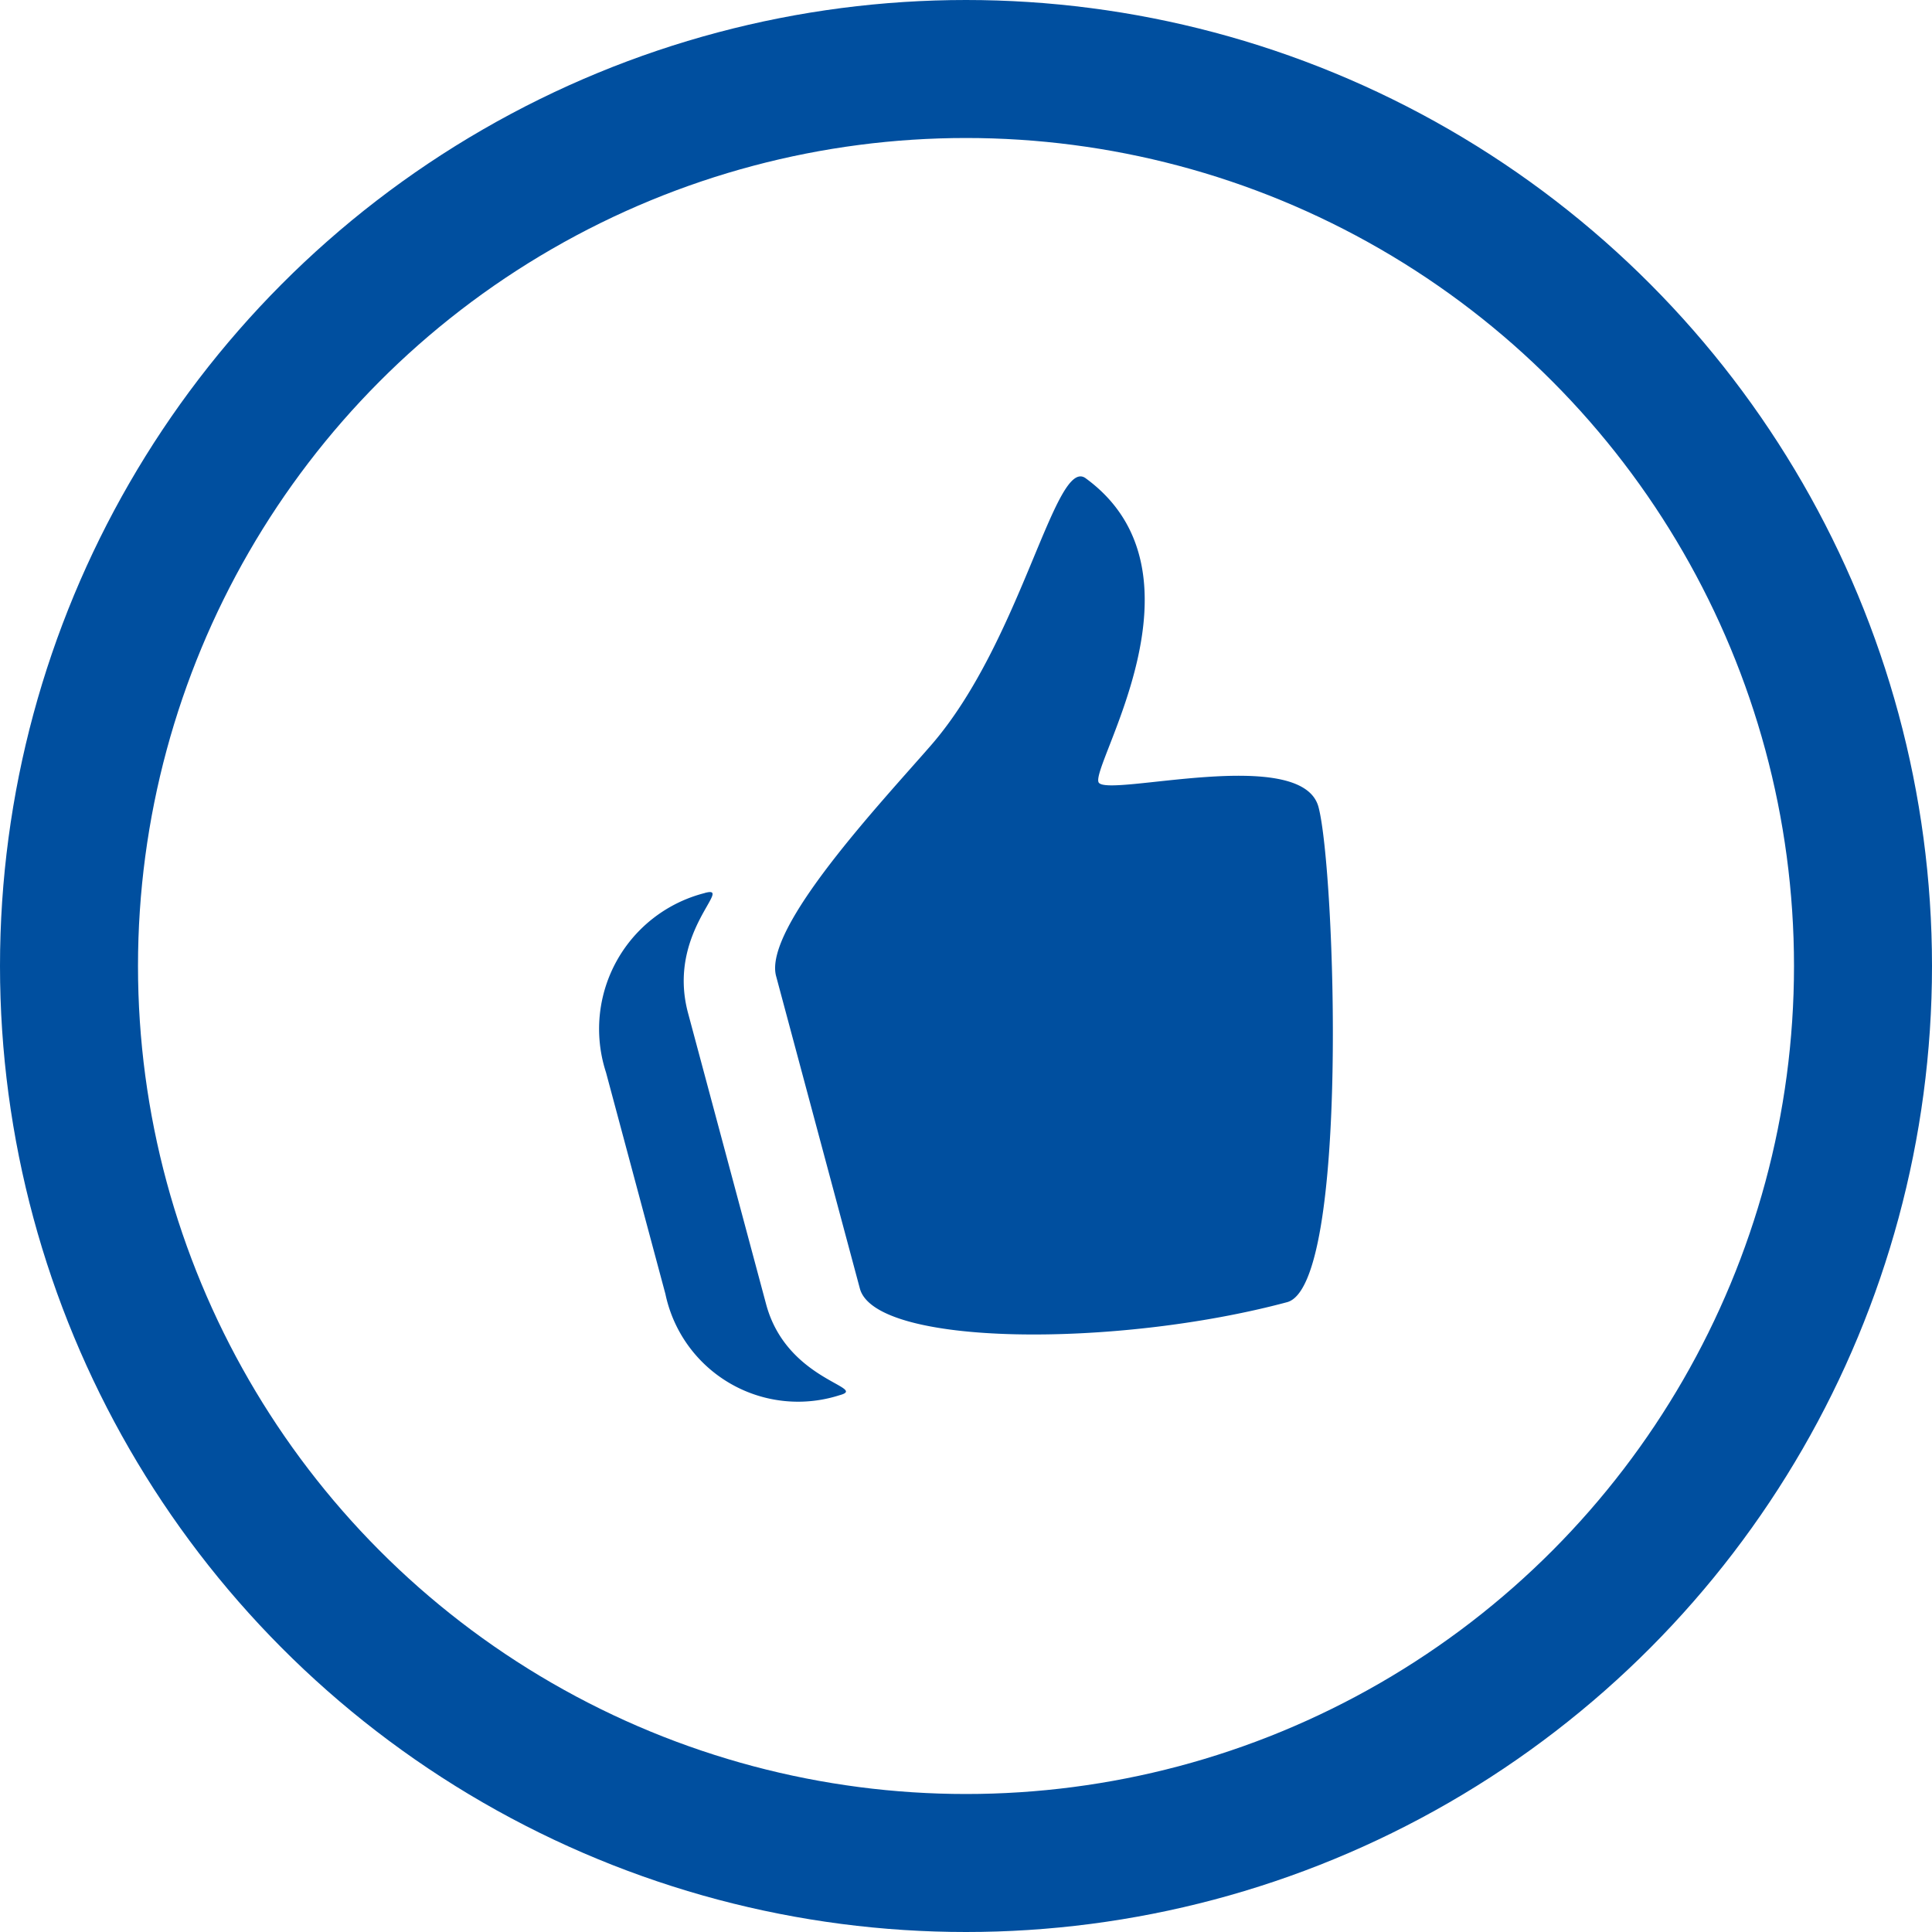 <svg xmlns="http://www.w3.org/2000/svg" width="63" height="63" viewBox="0 0 63 63"><g transform="translate(-1432.5 -621.079)"><path d="M23.622,12.9c-.205-.548,5.459-5.605,2.156-9.7-.773-.958-3.395,4.589-7.118,7.1-2.055,1.385-6.834,4.334-6.834,5.965V26.812c0,1.96,7.579,4.037,13.339,4.037,2.112,0,5.17-13.228,5.17-15.329s-6.511-2.073-6.713-2.622Zm-13.339.147a4.572,4.572,0,0,0-4.627,4.817v7.478A4.42,4.42,0,0,0,10.283,30c1.013,0-1.542-.882-1.542-3.486v-9.83c0-2.727,2.556-3.639,1.542-3.639Z" transform="matrix(0.966, -0.259, 0.259, 0.966, 1442.171, 640.259)" fill="#004f9f"/><g transform="translate(1432.5 621.079)" fill="none" stroke="#004f9f" stroke-width="4.5"><circle cx="31.5" cy="31.5" r="31.5" stroke="none"/><circle cx="31.5" cy="31.5" r="29.25" fill="none"/></g></g></svg>